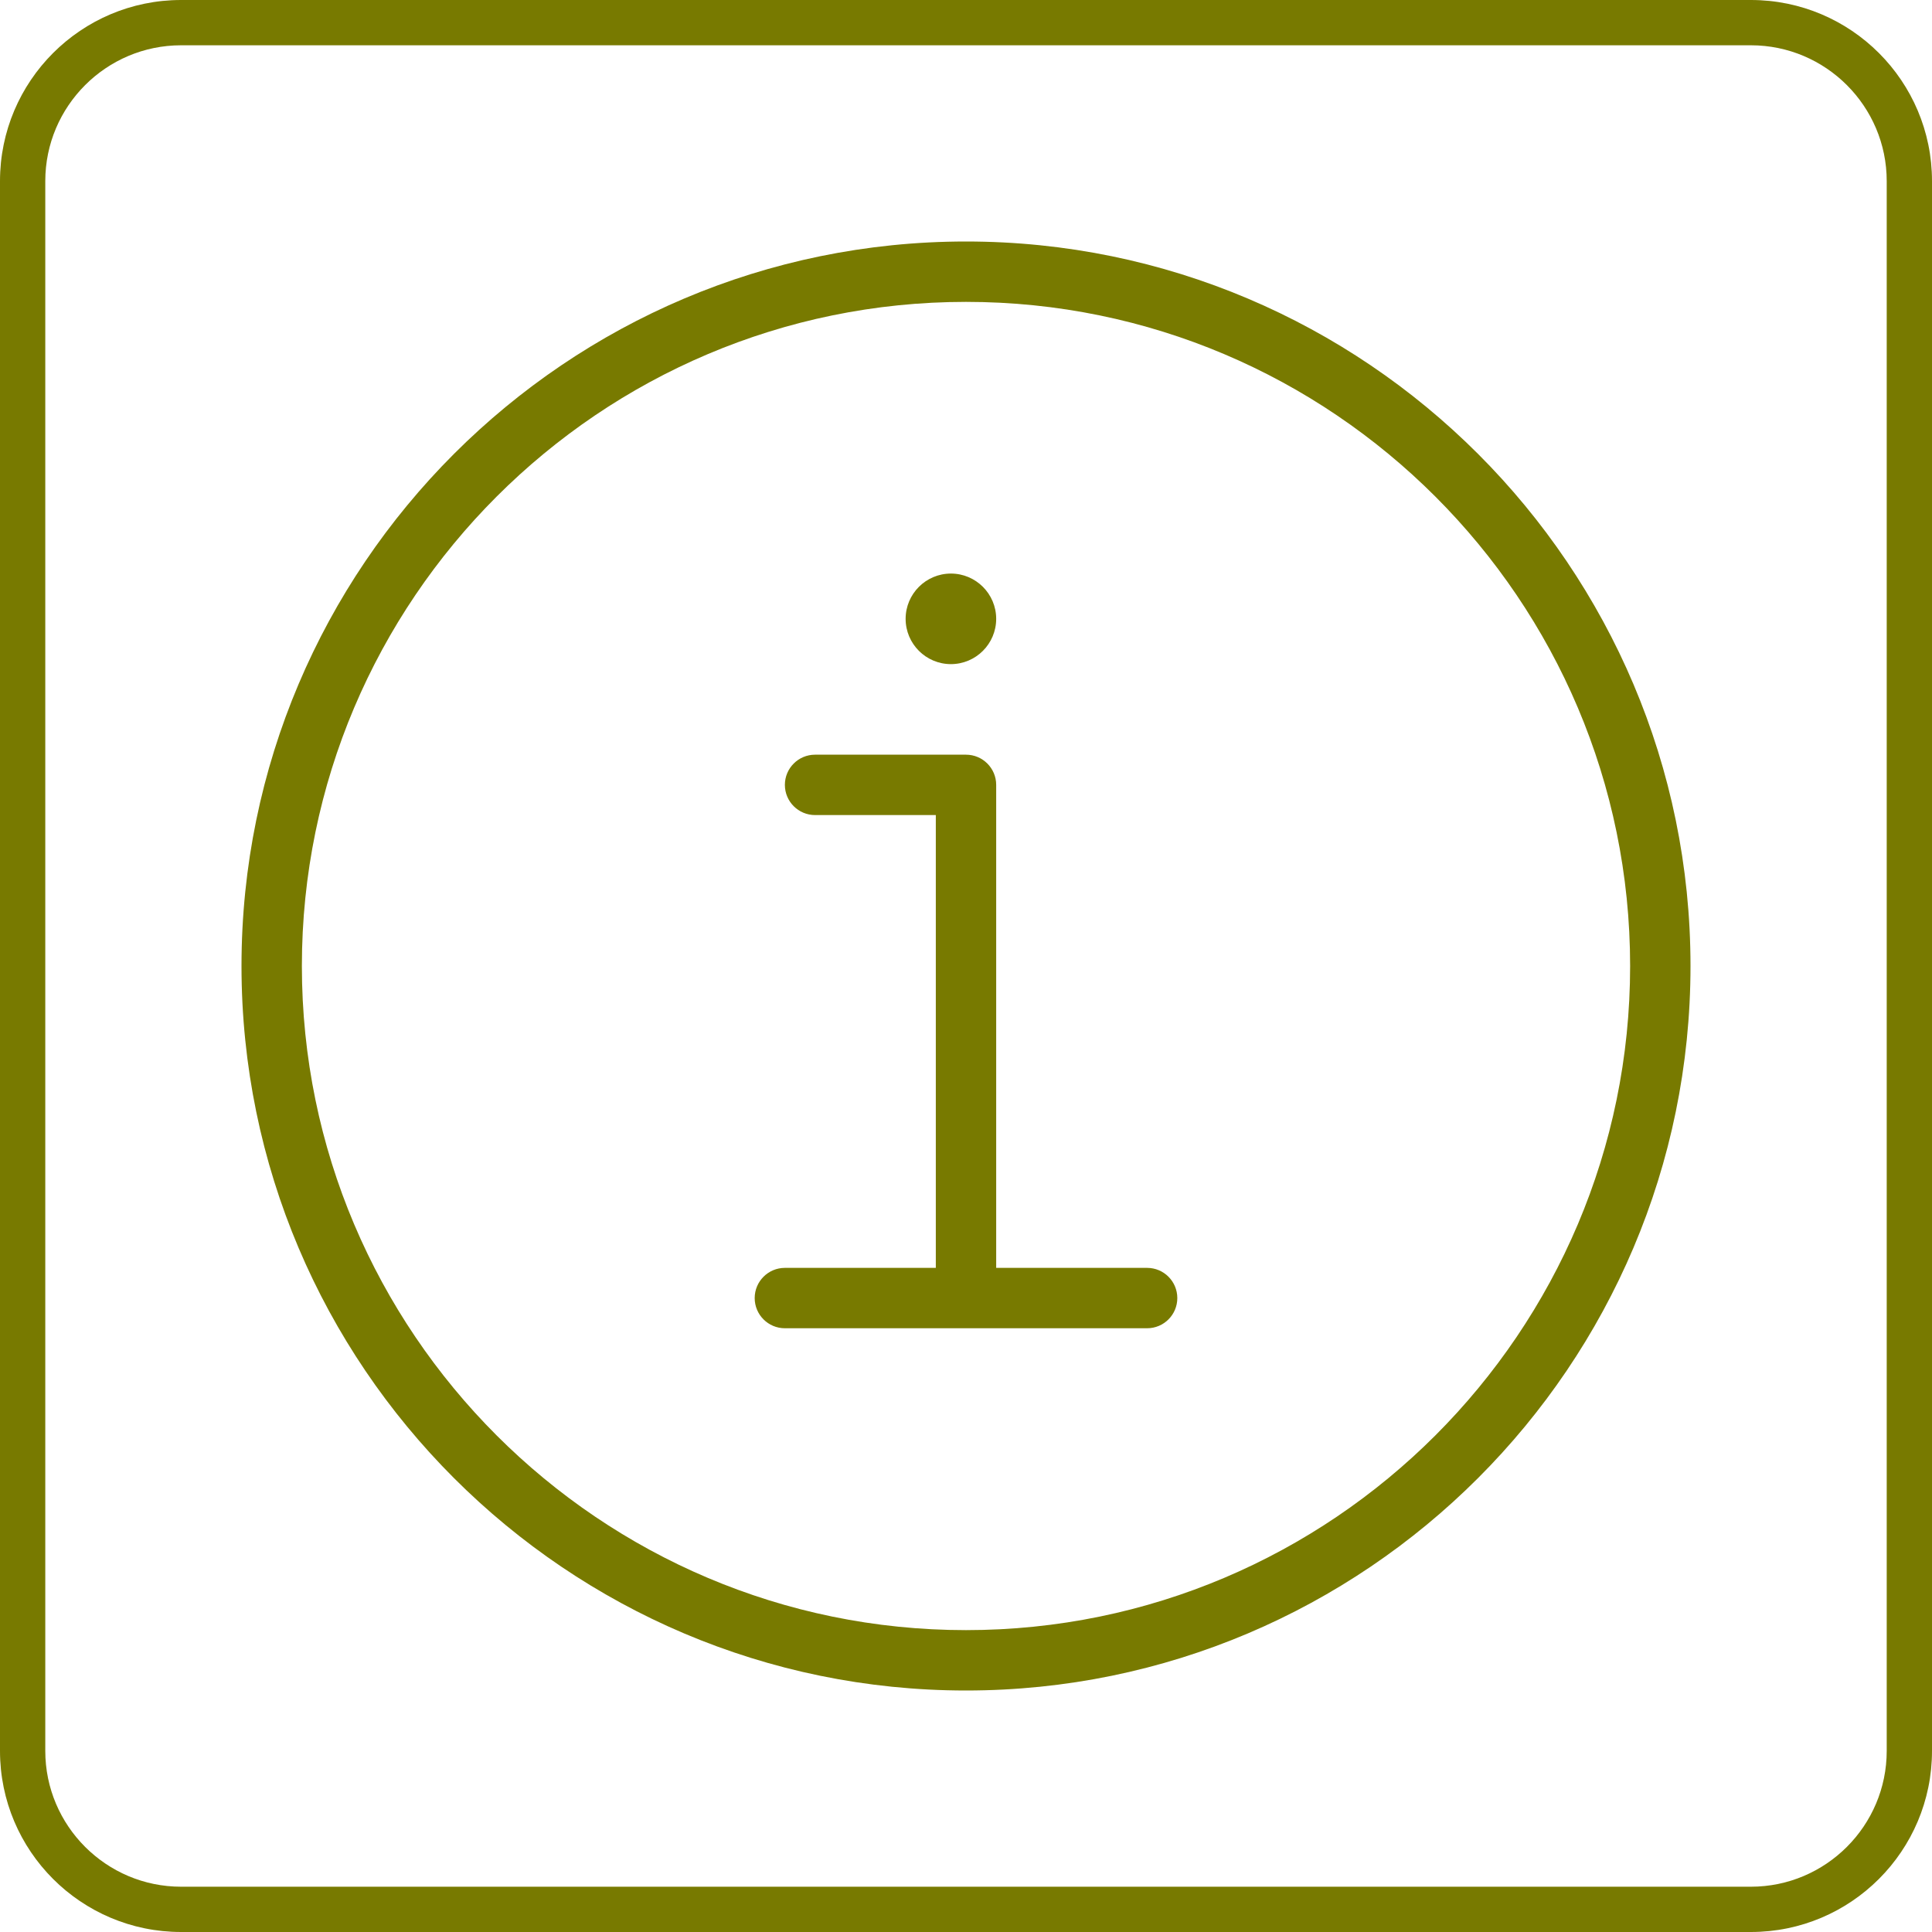 <?xml version="1.0" encoding="UTF-8"?>
<svg id="uuid-01fd0961-14fa-4b26-8025-6f216c6334e5" data-name="Achmea Licht Groen RGB" xmlns="http://www.w3.org/2000/svg" width="64" height="64" viewBox="0 0 64 64">
  <defs>
    <style>
      .uuid-c5479553-0e21-447c-98d9-d1f0dd75c717 {
        fill: #787A00;
      }
    </style>
  </defs>
  <path class="uuid-c5479553-0e21-447c-98d9-d1f0dd75c717" d="M58,1.5c2.481,0,4.5,2.019,4.5,4.5V58c0,2.481-2.019,4.5-4.5,4.5H6c-2.481,0-4.5-2.019-4.5-4.5V6C1.5,3.519,3.519,1.5,6,1.5H58m0-1.5H6C2.687,0,0,2.687,0,6V58c0,3.313,2.687,6,6,6H58c3.313,0,6-2.687,6-6V6c0-3.313-2.687-6-6-6h0Z"/>
  <path class="uuid-c5479553-0e21-447c-98d9-d1f0dd75c717" d="M32,56c-13.234,0-24-10.766-24-24S18.766,8,32,8s24,10.766,24,24-10.766,24-24,24Zm0-46c-12.131,0-22,9.869-22,22s9.869,22,22,22,22-9.869,22-22-9.869-22-22-22Zm6,32h-5V26c0-.552-.448-1-1-1h-5c-.552,0-1,.448-1,1s.448,1,1,1h4v15h-5c-.552,0-1,.448-1,1s.448,1,1,1h12c.552,0,1-.448,1-1s-.448-1-1-1Zm-6.5-20c-.827,0-1.5-.673-1.5-1.5s.673-1.5,1.5-1.5,1.5,.673,1.5,1.5-.673,1.5-1.5,1.5Z"/>
</svg>